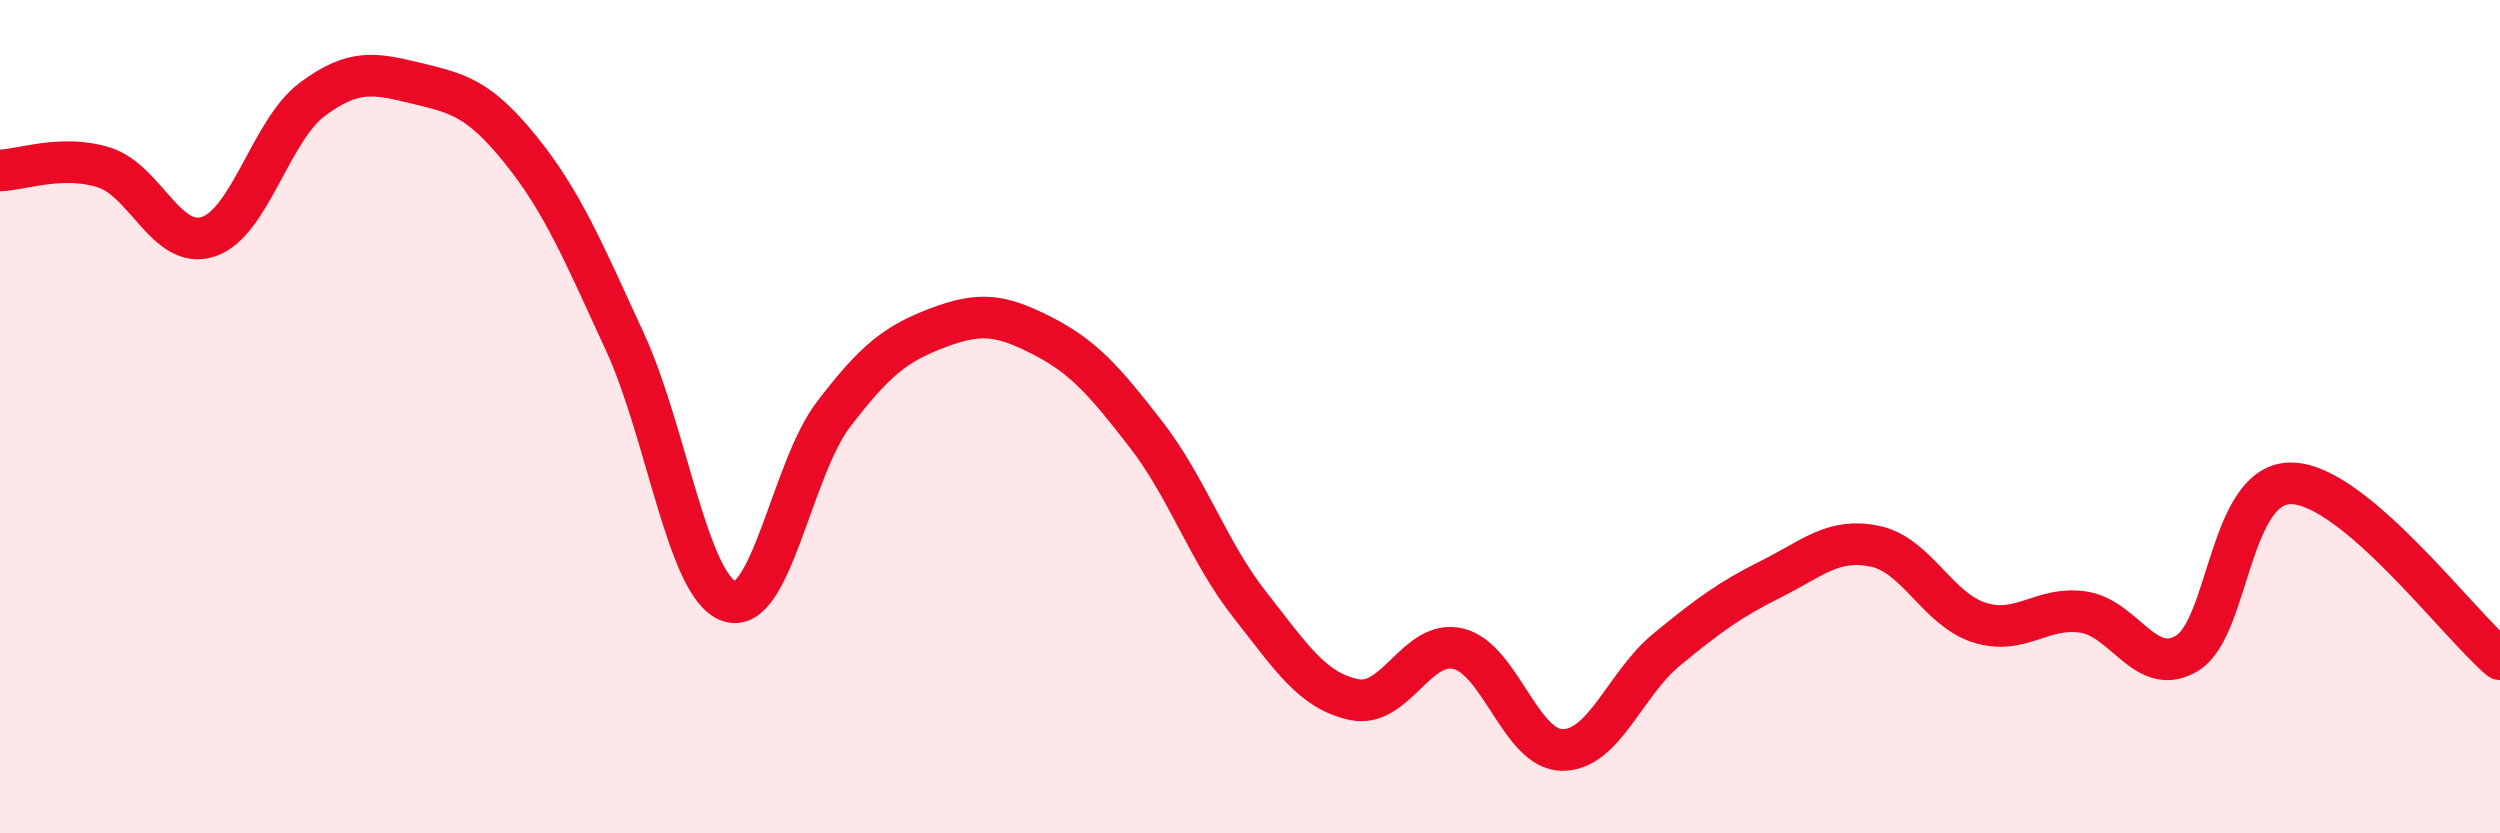 
    <svg width="60" height="20" viewBox="0 0 60 20" xmlns="http://www.w3.org/2000/svg">
      <path
        d="M 0,4.09 C 0.5,4.08 1.5,3.7 2.5,4.02 C 3.5,4.34 4,6.01 5,5.68 C 6,5.35 6.5,3.12 7.5,2.38 C 8.5,1.64 9,1.76 10,2 C 11,2.24 11.5,2.36 12.5,3.6 C 13.5,4.84 14,6.04 15,8.21 C 16,10.38 16.5,14.08 17.5,14.43 C 18.5,14.78 19,11.26 20,9.95 C 21,8.64 21.5,8.25 22.5,7.87 C 23.5,7.49 24,7.54 25,8.05 C 26,8.56 26.5,9.13 27.5,10.42 C 28.5,11.71 29,13.25 30,14.52 C 31,15.79 31.5,16.58 32.5,16.79 C 33.5,17 34,15.33 35,15.57 C 36,15.81 36.5,18 37.5,18 C 38.5,18 39,16.41 40,15.59 C 41,14.77 41.5,14.4 42.5,13.9 C 43.5,13.4 44,12.9 45,13.11 C 46,13.32 46.5,14.62 47.5,14.94 C 48.5,15.26 49,14.54 50,14.69 C 51,14.84 51.5,16.29 52.5,15.67 C 53.5,15.05 53.5,11.57 55,11.6 C 56.5,11.63 59,14.98 60,15.82L60 20L0 20Z"
        fill="#EB0A25"
        opacity="0.1"
        stroke-linecap="round"
        stroke-linejoin="round"
      />
      <path
        d="M 0,4.09 C 0.5,4.08 1.5,3.7 2.5,4.02 C 3.5,4.34 4,6.01 5,5.68 C 6,5.35 6.5,3.12 7.5,2.38 C 8.5,1.64 9,1.76 10,2 C 11,2.24 11.5,2.36 12.5,3.6 C 13.5,4.84 14,6.04 15,8.21 C 16,10.38 16.5,14.08 17.5,14.43 C 18.5,14.78 19,11.26 20,9.95 C 21,8.64 21.5,8.25 22.5,7.87 C 23.5,7.49 24,7.54 25,8.05 C 26,8.56 26.5,9.13 27.5,10.42 C 28.5,11.71 29,13.25 30,14.52 C 31,15.79 31.5,16.58 32.5,16.79 C 33.5,17 34,15.33 35,15.57 C 36,15.81 36.5,18 37.5,18 C 38.5,18 39,16.41 40,15.59 C 41,14.77 41.5,14.4 42.5,13.9 C 43.5,13.4 44,12.9 45,13.11 C 46,13.32 46.5,14.62 47.5,14.94 C 48.5,15.26 49,14.54 50,14.69 C 51,14.84 51.5,16.29 52.5,15.67 C 53.5,15.05 53.5,11.57 55,11.6 C 56.5,11.63 59,14.98 60,15.82"
        stroke="#EB0A25"
        stroke-width="1"
        fill="none"
        stroke-linecap="round"
        stroke-linejoin="round"
      />
    </svg>
  